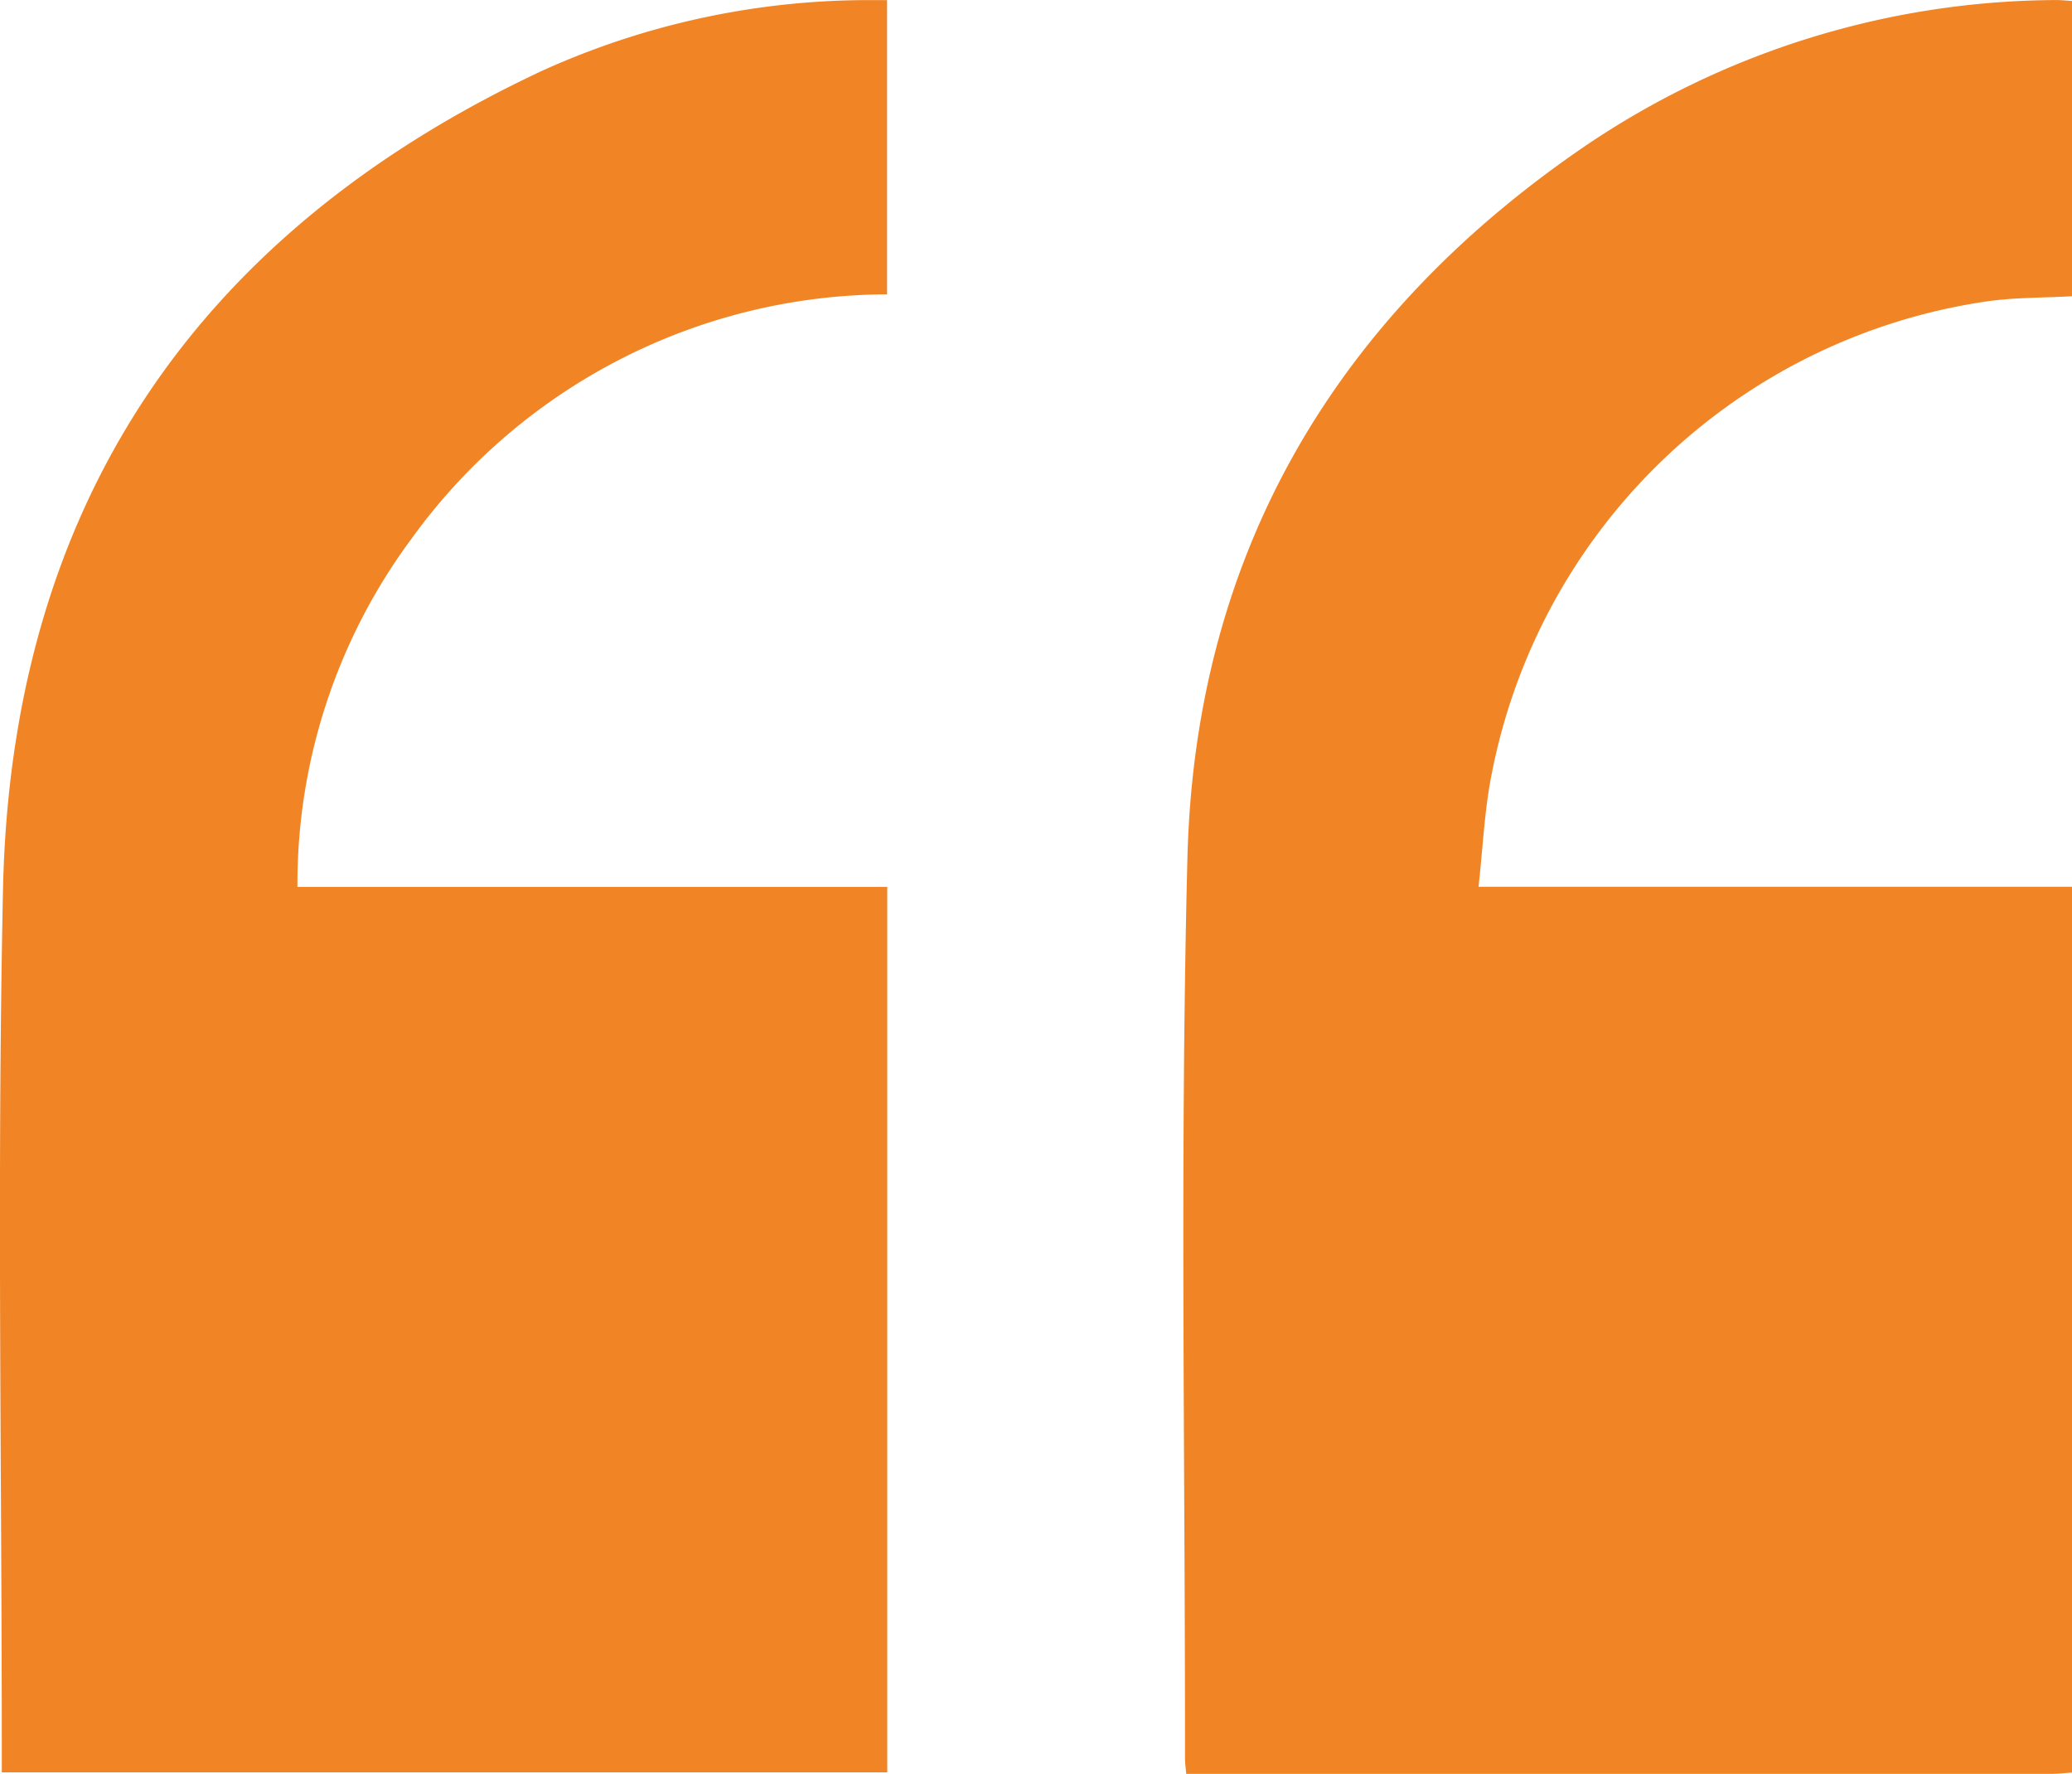 <svg xmlns="http://www.w3.org/2000/svg" width="85.364" height="73.071" viewBox="0 0 85.364 73.071">
  <g id="quote_mark" data-name="quote mark" transform="translate(0.003 0.004)">
    <path id="Path_65" data-name="Path 65" d="M255.716,73.013c-.3.018-.607.053-.91.053q-17.278,0-34.559,0h-1.024c-.022-.278-.051-.465-.051-.652.009-12.353-.211-24.713.1-37.06.309-12.478,6.034-22.246,16.294-29.279A34.844,34.844,0,0,1,255.055,0c.22,0,.441.024.661.038V12.2c-1.188.069-2.392.045-3.564.22a24.37,24.37,0,0,0-20.346,19.471c-.3,1.5-.36,3.042-.541,4.633h24.451V73.013Z" transform="translate(-170.355 -0.002)" fill="#f18525"/>
    <path id="Path_66" data-name="Path 66" d="M12.251,36.527h24.3V73H.071v-.848c0-11.828-.2-23.659.049-35.483C.447,20.863,8.048,9.6,22.332,2.911A32.619,32.619,0,0,1,35.9,0c.191,0,.383,0,.643,0v12.12A24.253,24.253,0,0,0,16.941,22.2a23.872,23.872,0,0,0-4.69,14.325Z" transform="translate(0)" fill="#f18525"/>
  </g>
</svg>
